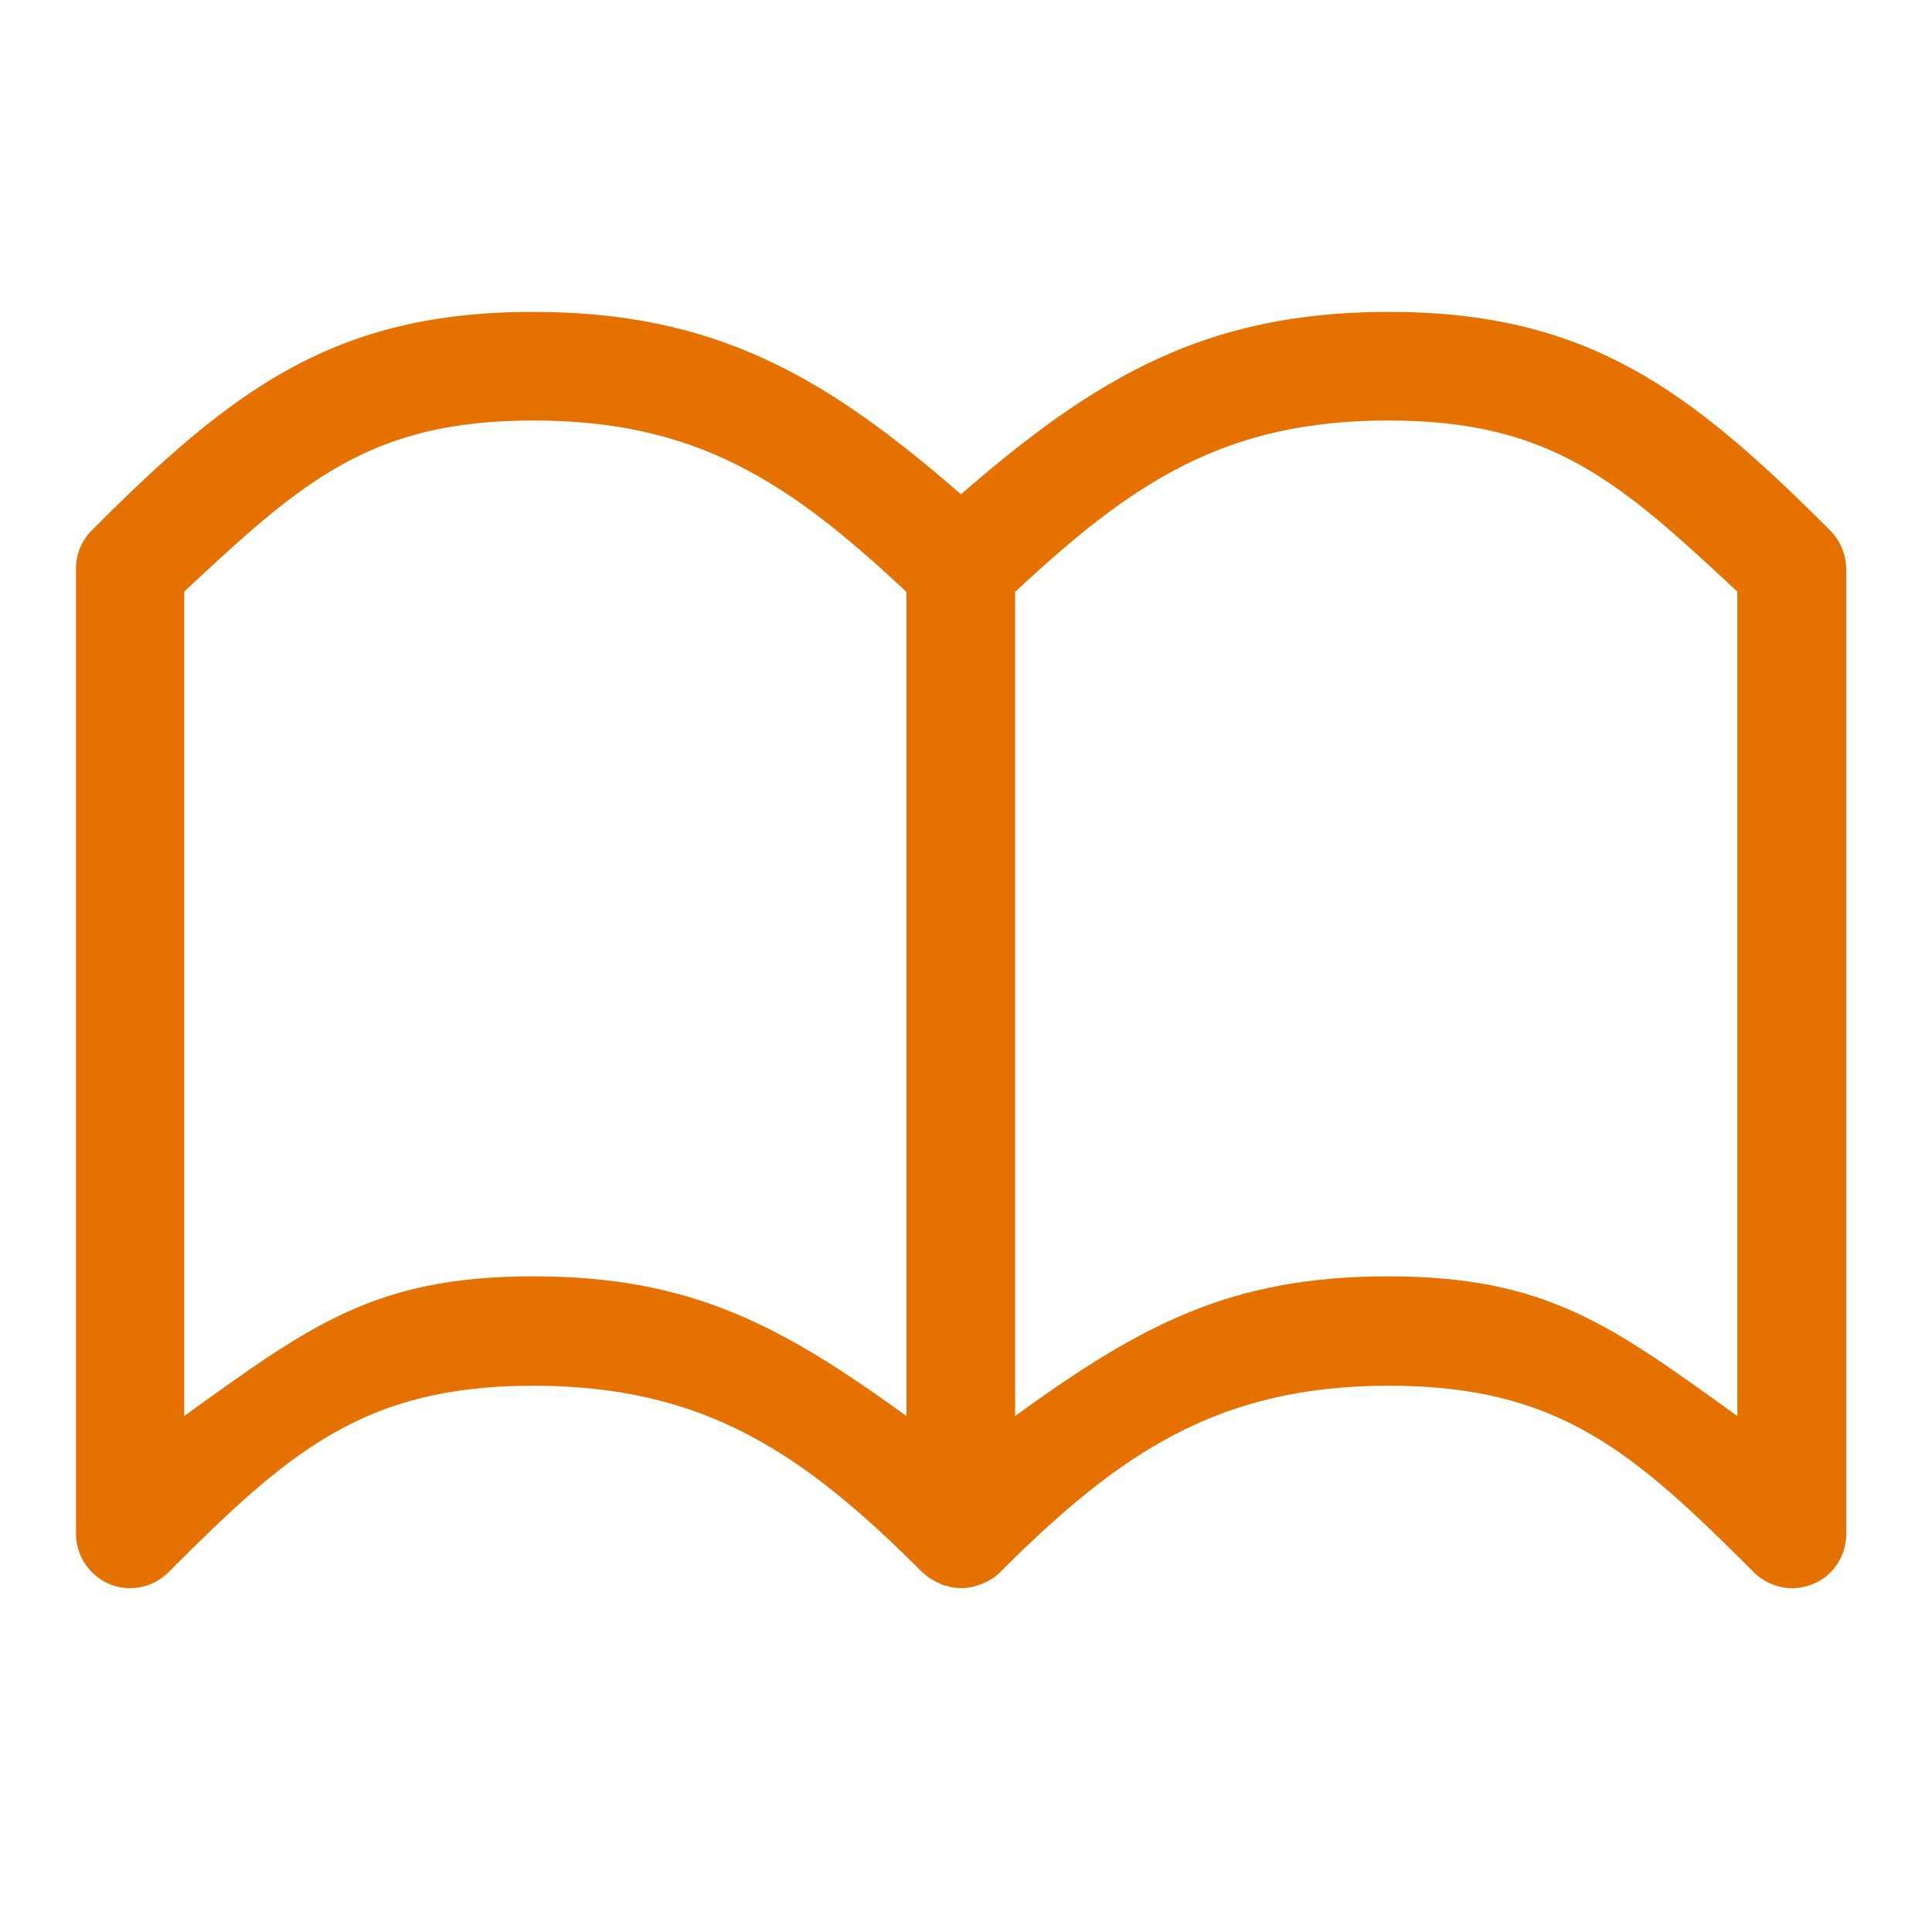 <svg xmlns="http://www.w3.org/2000/svg" width="49" height="49" viewBox="0 0 49 49" fill="none"><path d="M46.414 13.449C42.842 9.878 40.26 7.91 35.22 7.91C30.612 7.91 27.818 9.542 24.372 12.537C20.935 9.542 18.132 7.91 13.524 7.91C8.474 7.91 5.892 9.878 2.33 13.449C2.071 13.708 1.927 14.054 1.927 14.428V38.899C1.927 39.456 2.263 39.955 2.772 40.175C3.29 40.387 3.876 40.272 4.27 39.878C7.322 36.825 9.214 35.145 13.524 35.145C17.834 35.145 20.35 36.825 23.393 39.878C23.402 39.878 23.402 39.888 23.412 39.888C23.441 39.916 23.47 39.945 23.498 39.964C23.518 39.983 23.537 39.993 23.546 40.003C23.566 40.012 23.585 40.032 23.604 40.041C23.623 40.051 23.642 40.07 23.671 40.08C23.69 40.089 23.71 40.099 23.719 40.108C23.738 40.118 23.758 40.127 23.786 40.137C23.806 40.147 23.825 40.156 23.844 40.166C23.863 40.175 23.882 40.185 23.911 40.195C23.93 40.204 23.95 40.214 23.978 40.214C23.998 40.224 24.026 40.224 24.046 40.233C24.065 40.243 24.084 40.243 24.113 40.252C24.142 40.262 24.161 40.262 24.19 40.262C24.209 40.262 24.228 40.272 24.247 40.272C24.334 40.281 24.43 40.281 24.516 40.272C24.535 40.272 24.554 40.262 24.574 40.262C24.602 40.262 24.622 40.252 24.65 40.252C24.67 40.252 24.689 40.243 24.718 40.233C24.737 40.224 24.766 40.224 24.785 40.214C24.804 40.204 24.823 40.195 24.852 40.195C24.871 40.185 24.89 40.175 24.919 40.166C24.938 40.156 24.958 40.147 24.977 40.137C24.996 40.127 25.015 40.118 25.044 40.108C25.063 40.099 25.082 40.089 25.092 40.08C25.111 40.07 25.13 40.051 25.159 40.041C25.178 40.032 25.198 40.012 25.217 40.003C25.236 39.993 25.255 39.974 25.265 39.964C25.294 39.935 25.322 39.916 25.351 39.888C25.361 39.878 25.361 39.878 25.361 39.878C28.414 36.825 30.919 35.145 35.23 35.145C39.54 35.145 41.431 36.825 44.484 39.878C44.743 40.137 45.098 40.281 45.454 40.281C45.636 40.281 45.809 40.243 45.982 40.175C46.5 39.964 46.826 39.456 46.826 38.899V14.428C46.817 14.054 46.673 13.708 46.414 13.449ZM22.99 35.913C19.802 33.609 17.527 32.371 13.524 32.371C9.521 32.371 7.87 33.609 4.673 35.913V15.004C7.668 12.201 9.396 10.665 13.524 10.665C17.652 10.665 19.994 12.201 22.99 15.014V35.913ZM44.062 35.913C40.874 33.619 39.223 32.371 35.21 32.371C31.198 32.371 28.932 33.609 25.745 35.913V15.014C28.74 12.211 31.082 10.665 35.21 10.665C39.338 10.665 41.057 12.201 44.062 15.004V35.913V35.913Z" fill="#E57200"></path></svg>